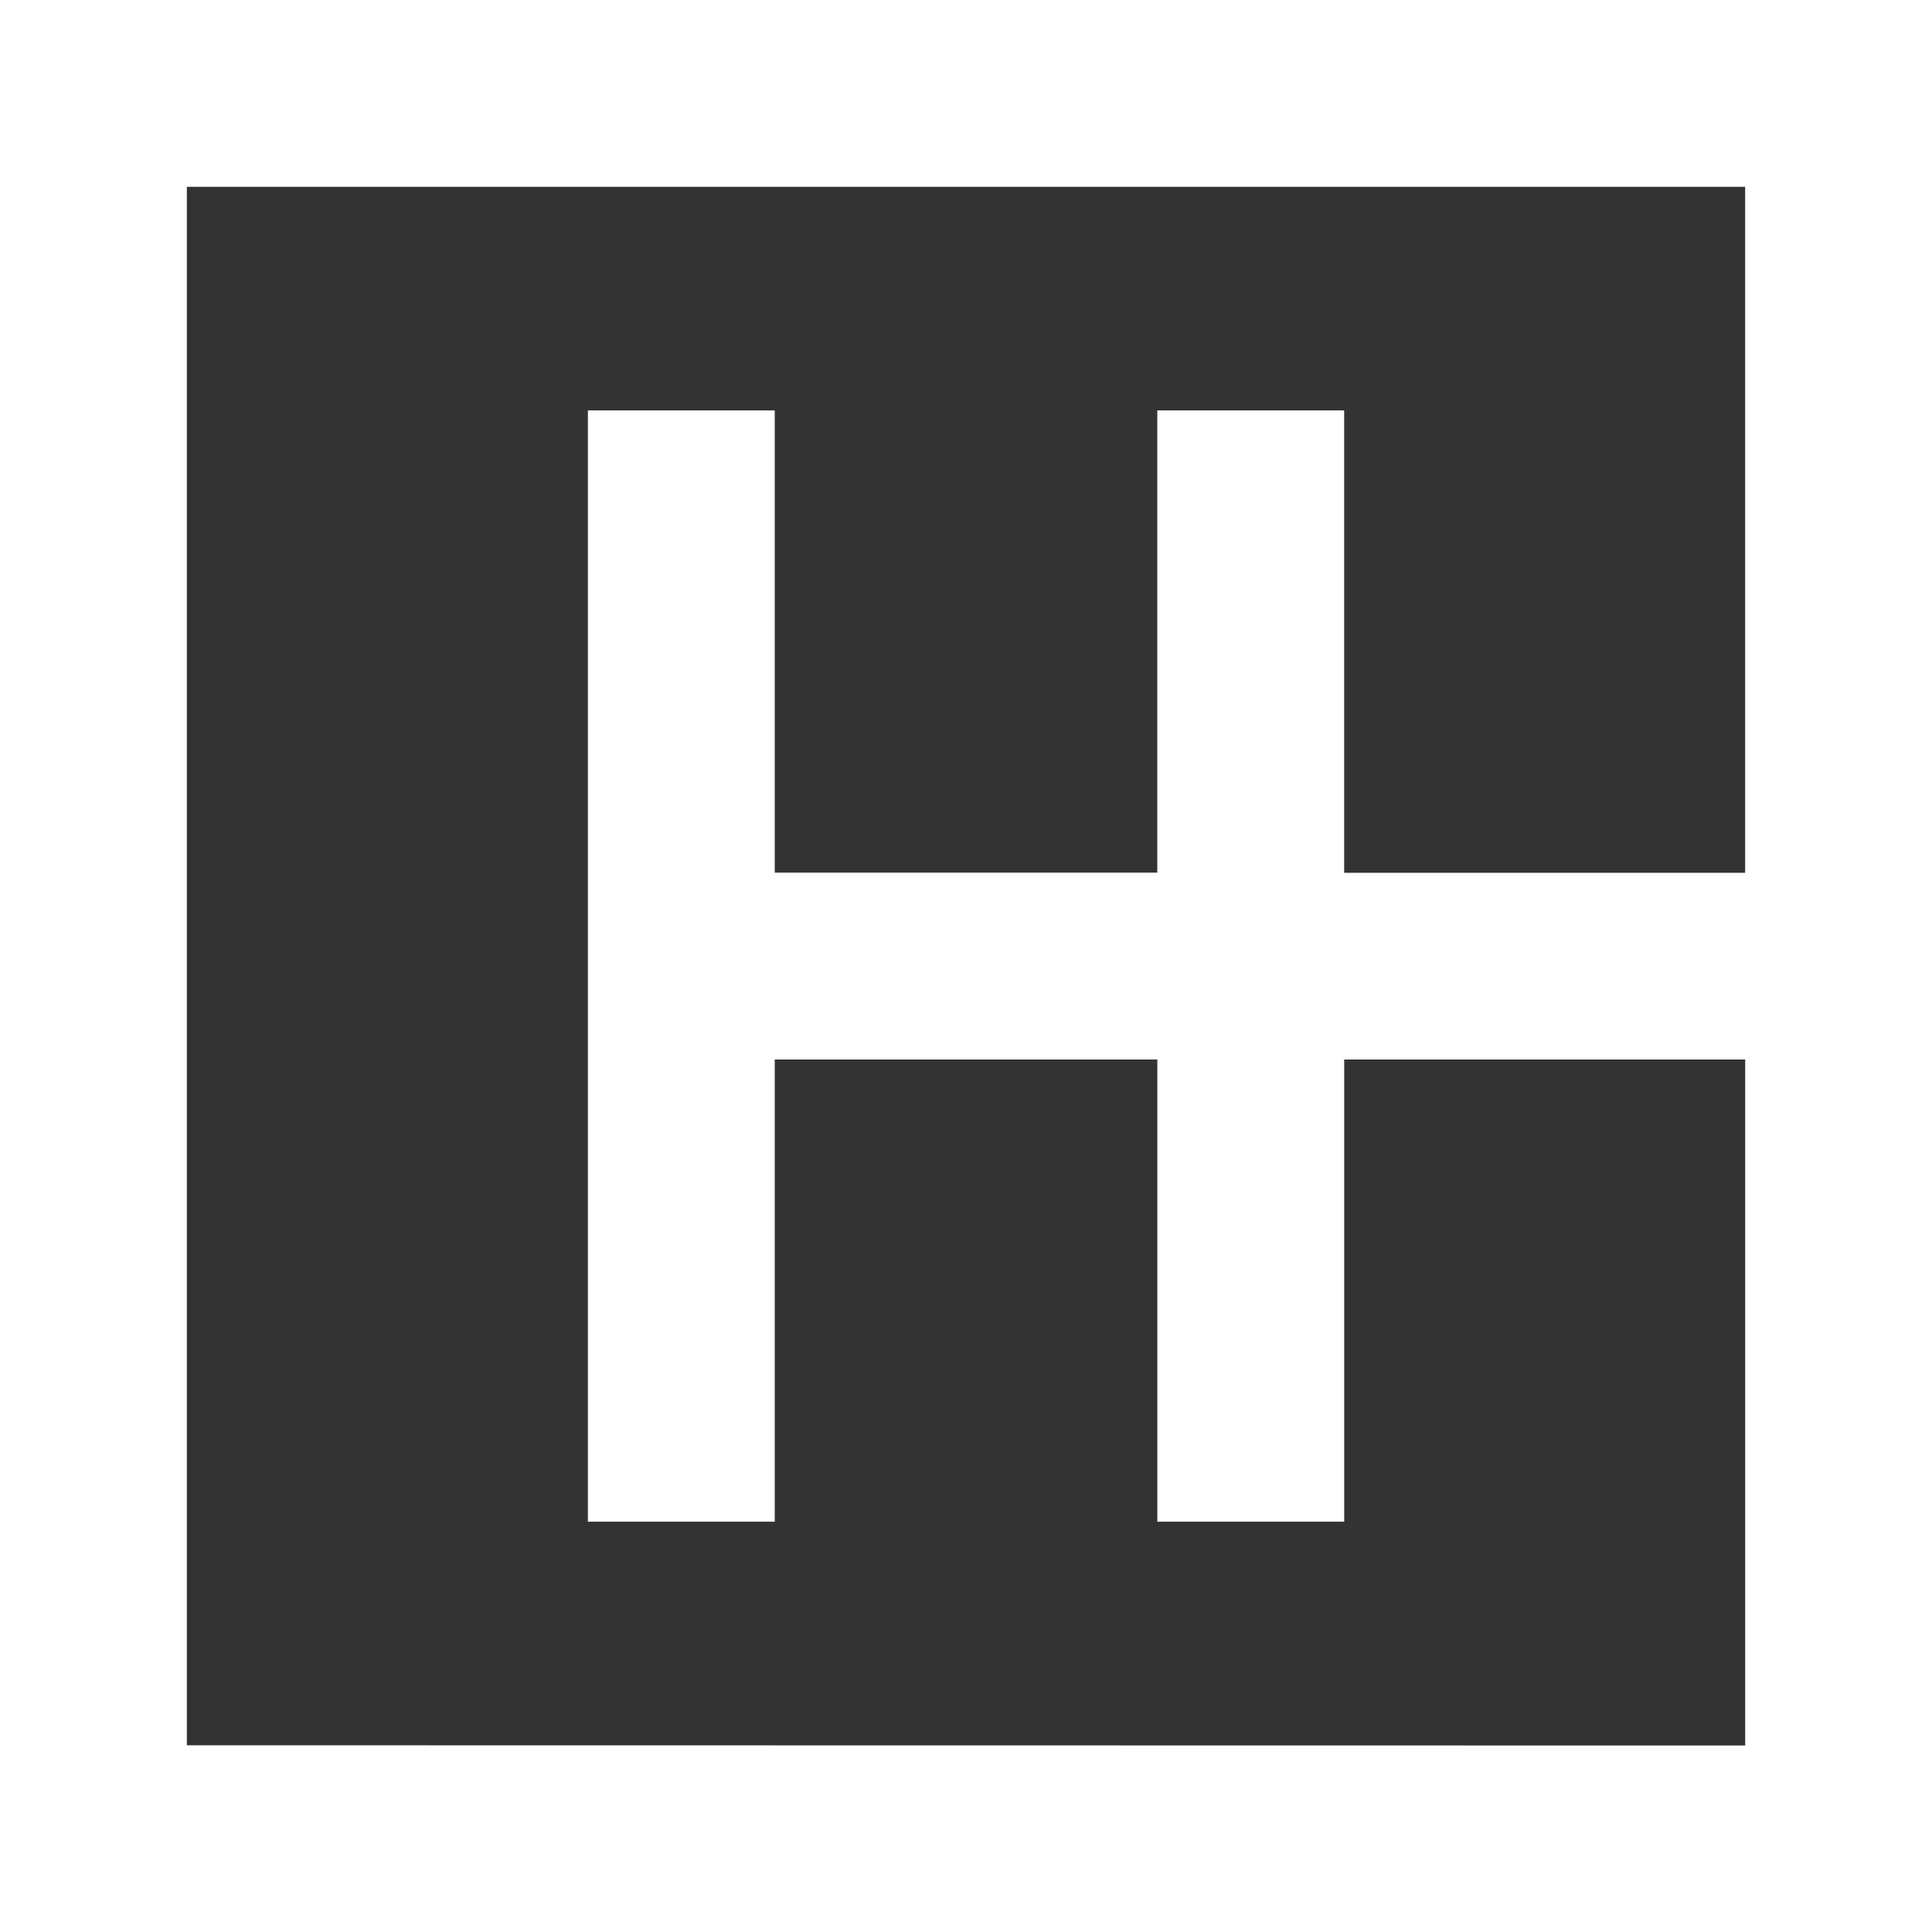 <svg xmlns="http://www.w3.org/2000/svg" width="41.119" height="41.122" viewBox="0 0 41.119 41.122"><rect x="0" y="0" width="41.119" height="41.122" fill="#333333" stroke="none"/><path id="Path_589" data-name="Path 589" d="M0,42.072H41.119V.95H0Zm3.977-3.977V4.926H37.142v14.6H28.608V9.685H24.631v9.838H16.489V9.685H12.512V33.336h3.977V23.5h8.143v9.836h3.977V23.5h8.534v14.6Z" transform="translate(0 -0.95)" fill="#fff"></path></svg>